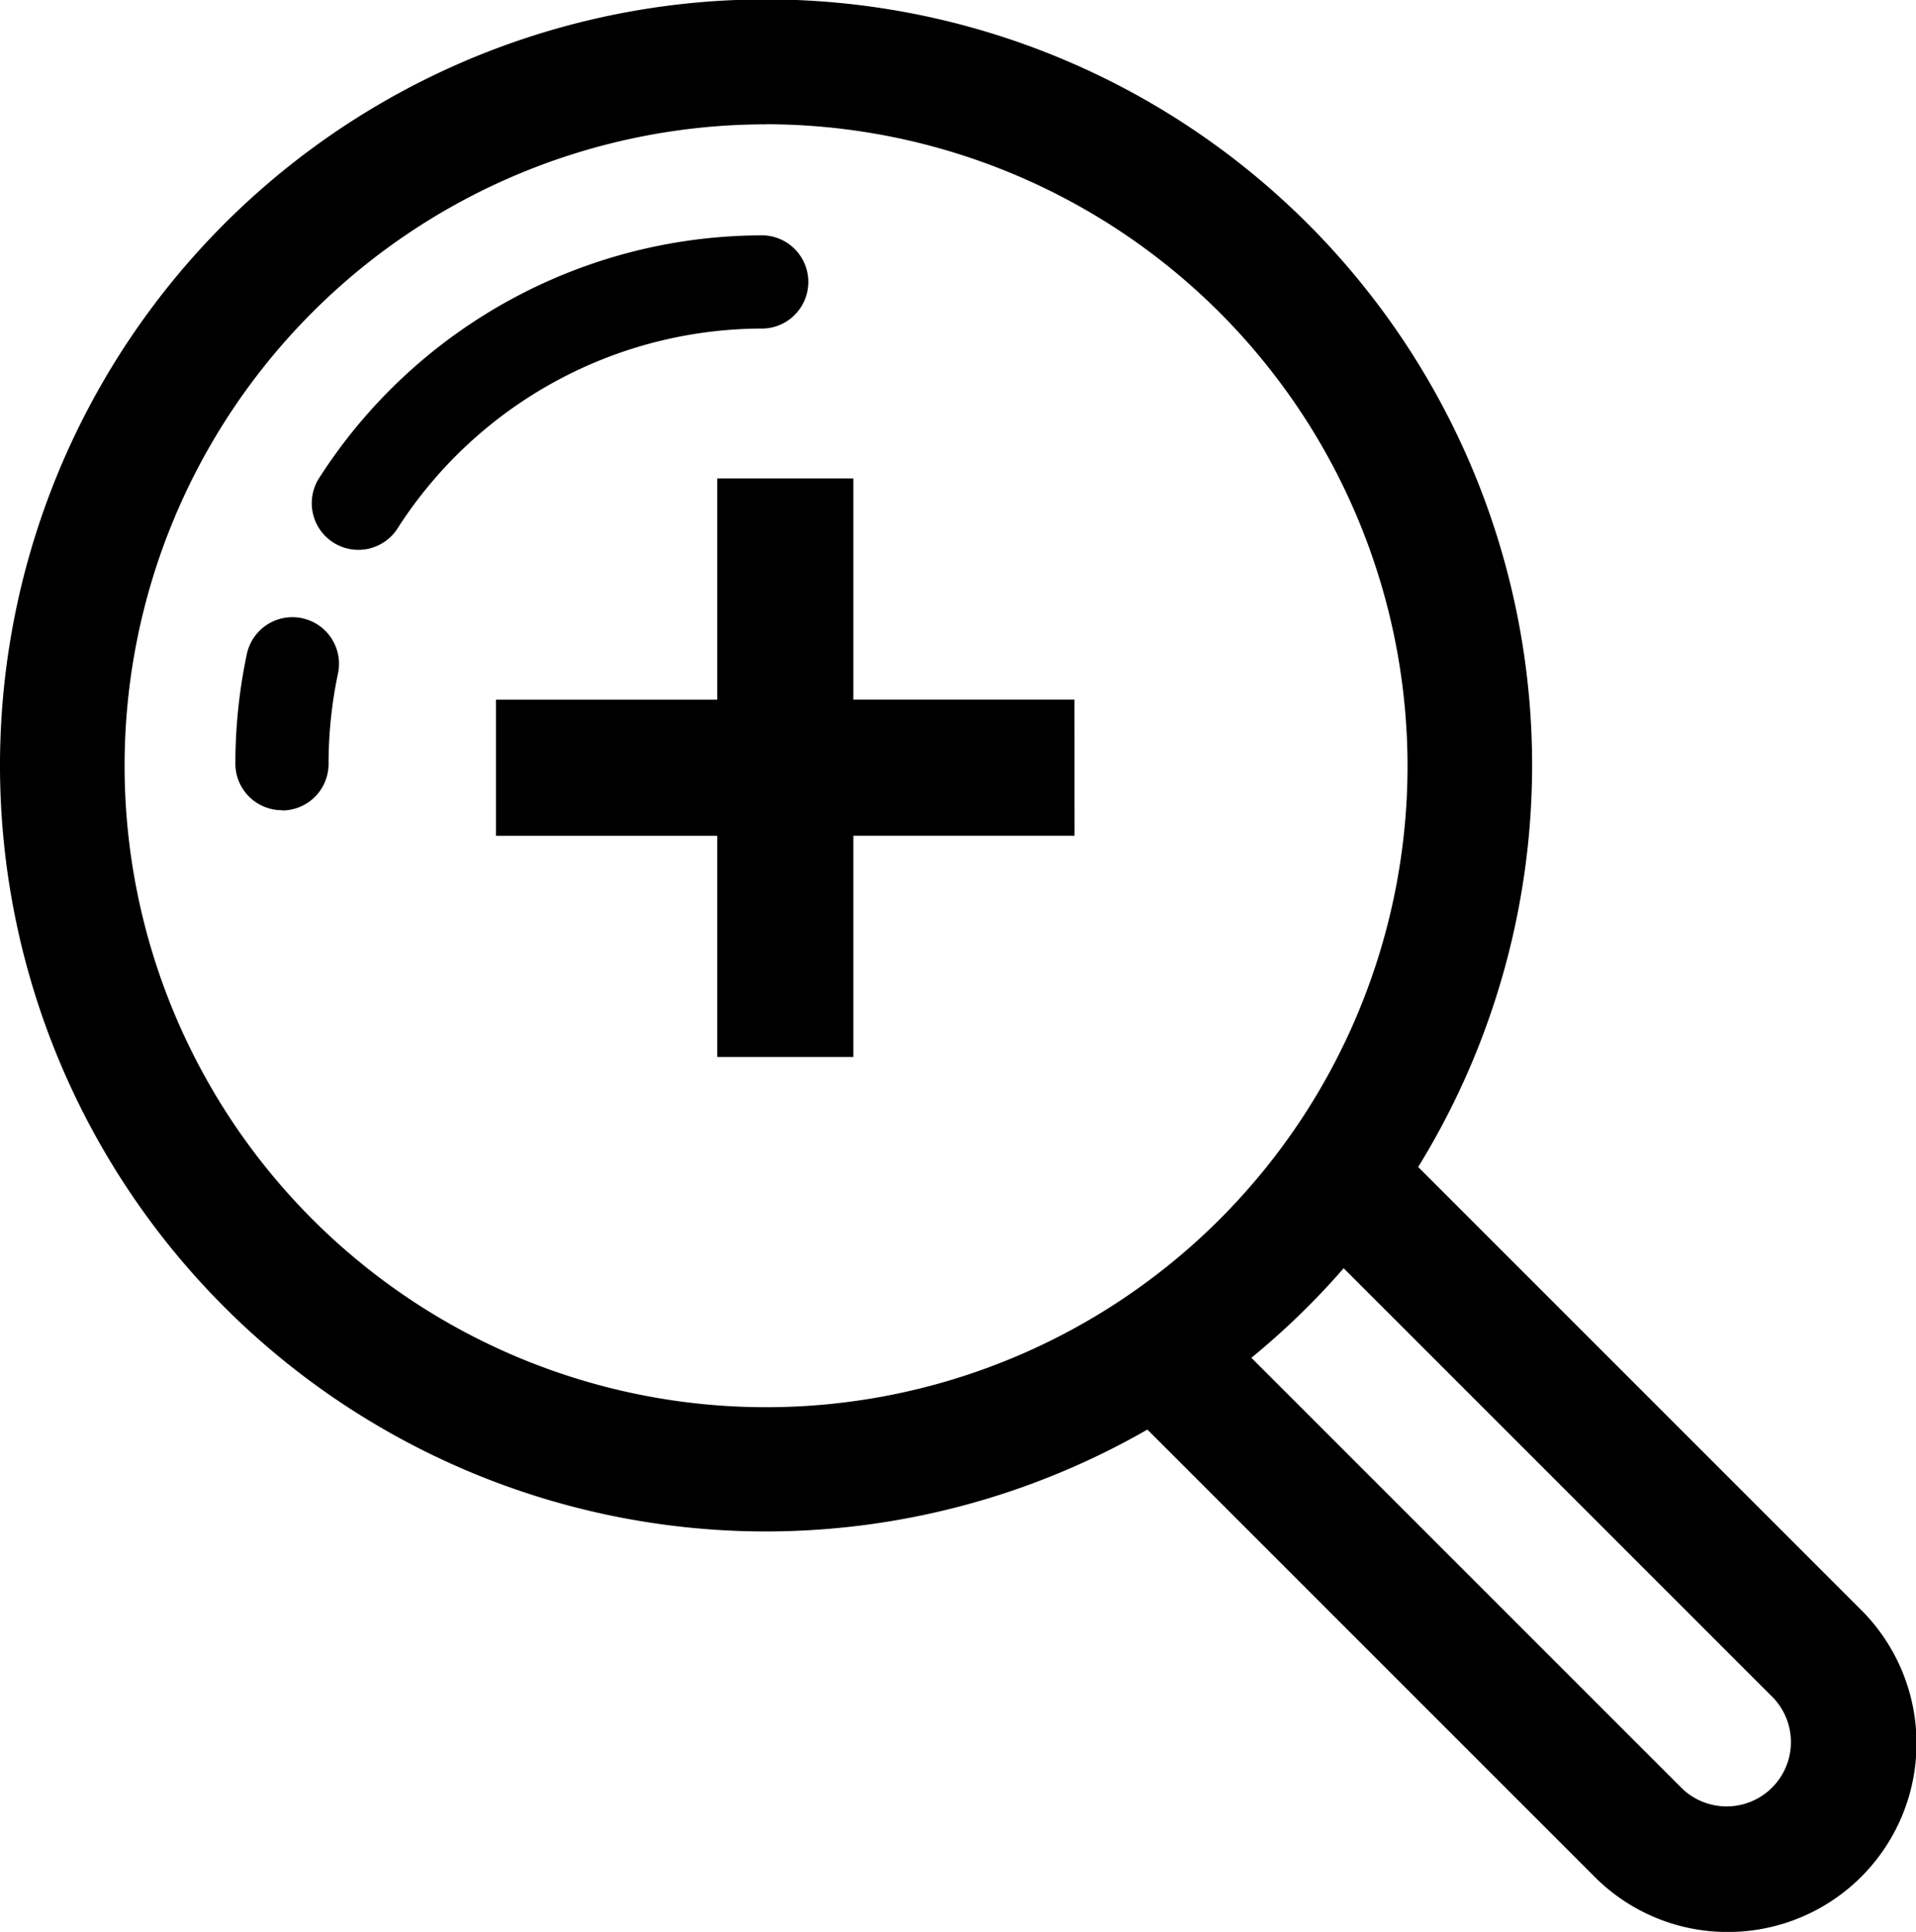 <svg xmlns="http://www.w3.org/2000/svg" width="22.76" height="22.95" viewBox="0 0 22.76 22.95"><defs><clipPath id="a"><path fill="none" d="M0 0h22.76v22.95H0z"/></clipPath></defs><g clip-path="url(#a)"><path d="M9.1 18.193a9.1 9.1 0 1 1 9.1-9.1 9.107 9.107 0 0 1-9.1 9.1m0-16.716a7.62 7.62 0 1 0 7.62 7.62A7.629 7.629 0 0 0 9.1 1.476"/><path d="M4.256 6.532a.554.554 0 0 1-.465-.853 6.256 6.256 0 0 1 5.281-2.883.554.554 0 0 1 0 1.107 5.154 5.154 0 0 0-4.35 2.375.553.553 0 0 1-.466.254M3.35 9.625a.553.553 0 0 1-.554-.554 6.313 6.313 0 0 1 .136-1.3A.553.553 0 1 1 4.015 8a5.21 5.21 0 0 0-.112 1.074.553.553 0 0 1-.554.554m17.177 13.323a2.226 2.226 0 0 1-1.584-.656l-5.386-5.386 1.044-1.044 5.386 5.386a.764.764 0 0 0 1.08-1.08l-5.386-5.386 1.044-1.044 5.386 5.386a2.24 2.24 0 0 1-1.584 3.824m-7.762-14.64h-2.627V5.684H8.52v2.628H5.892v1.617H8.52v2.628h1.617V9.928h2.628z"/></g></svg>
